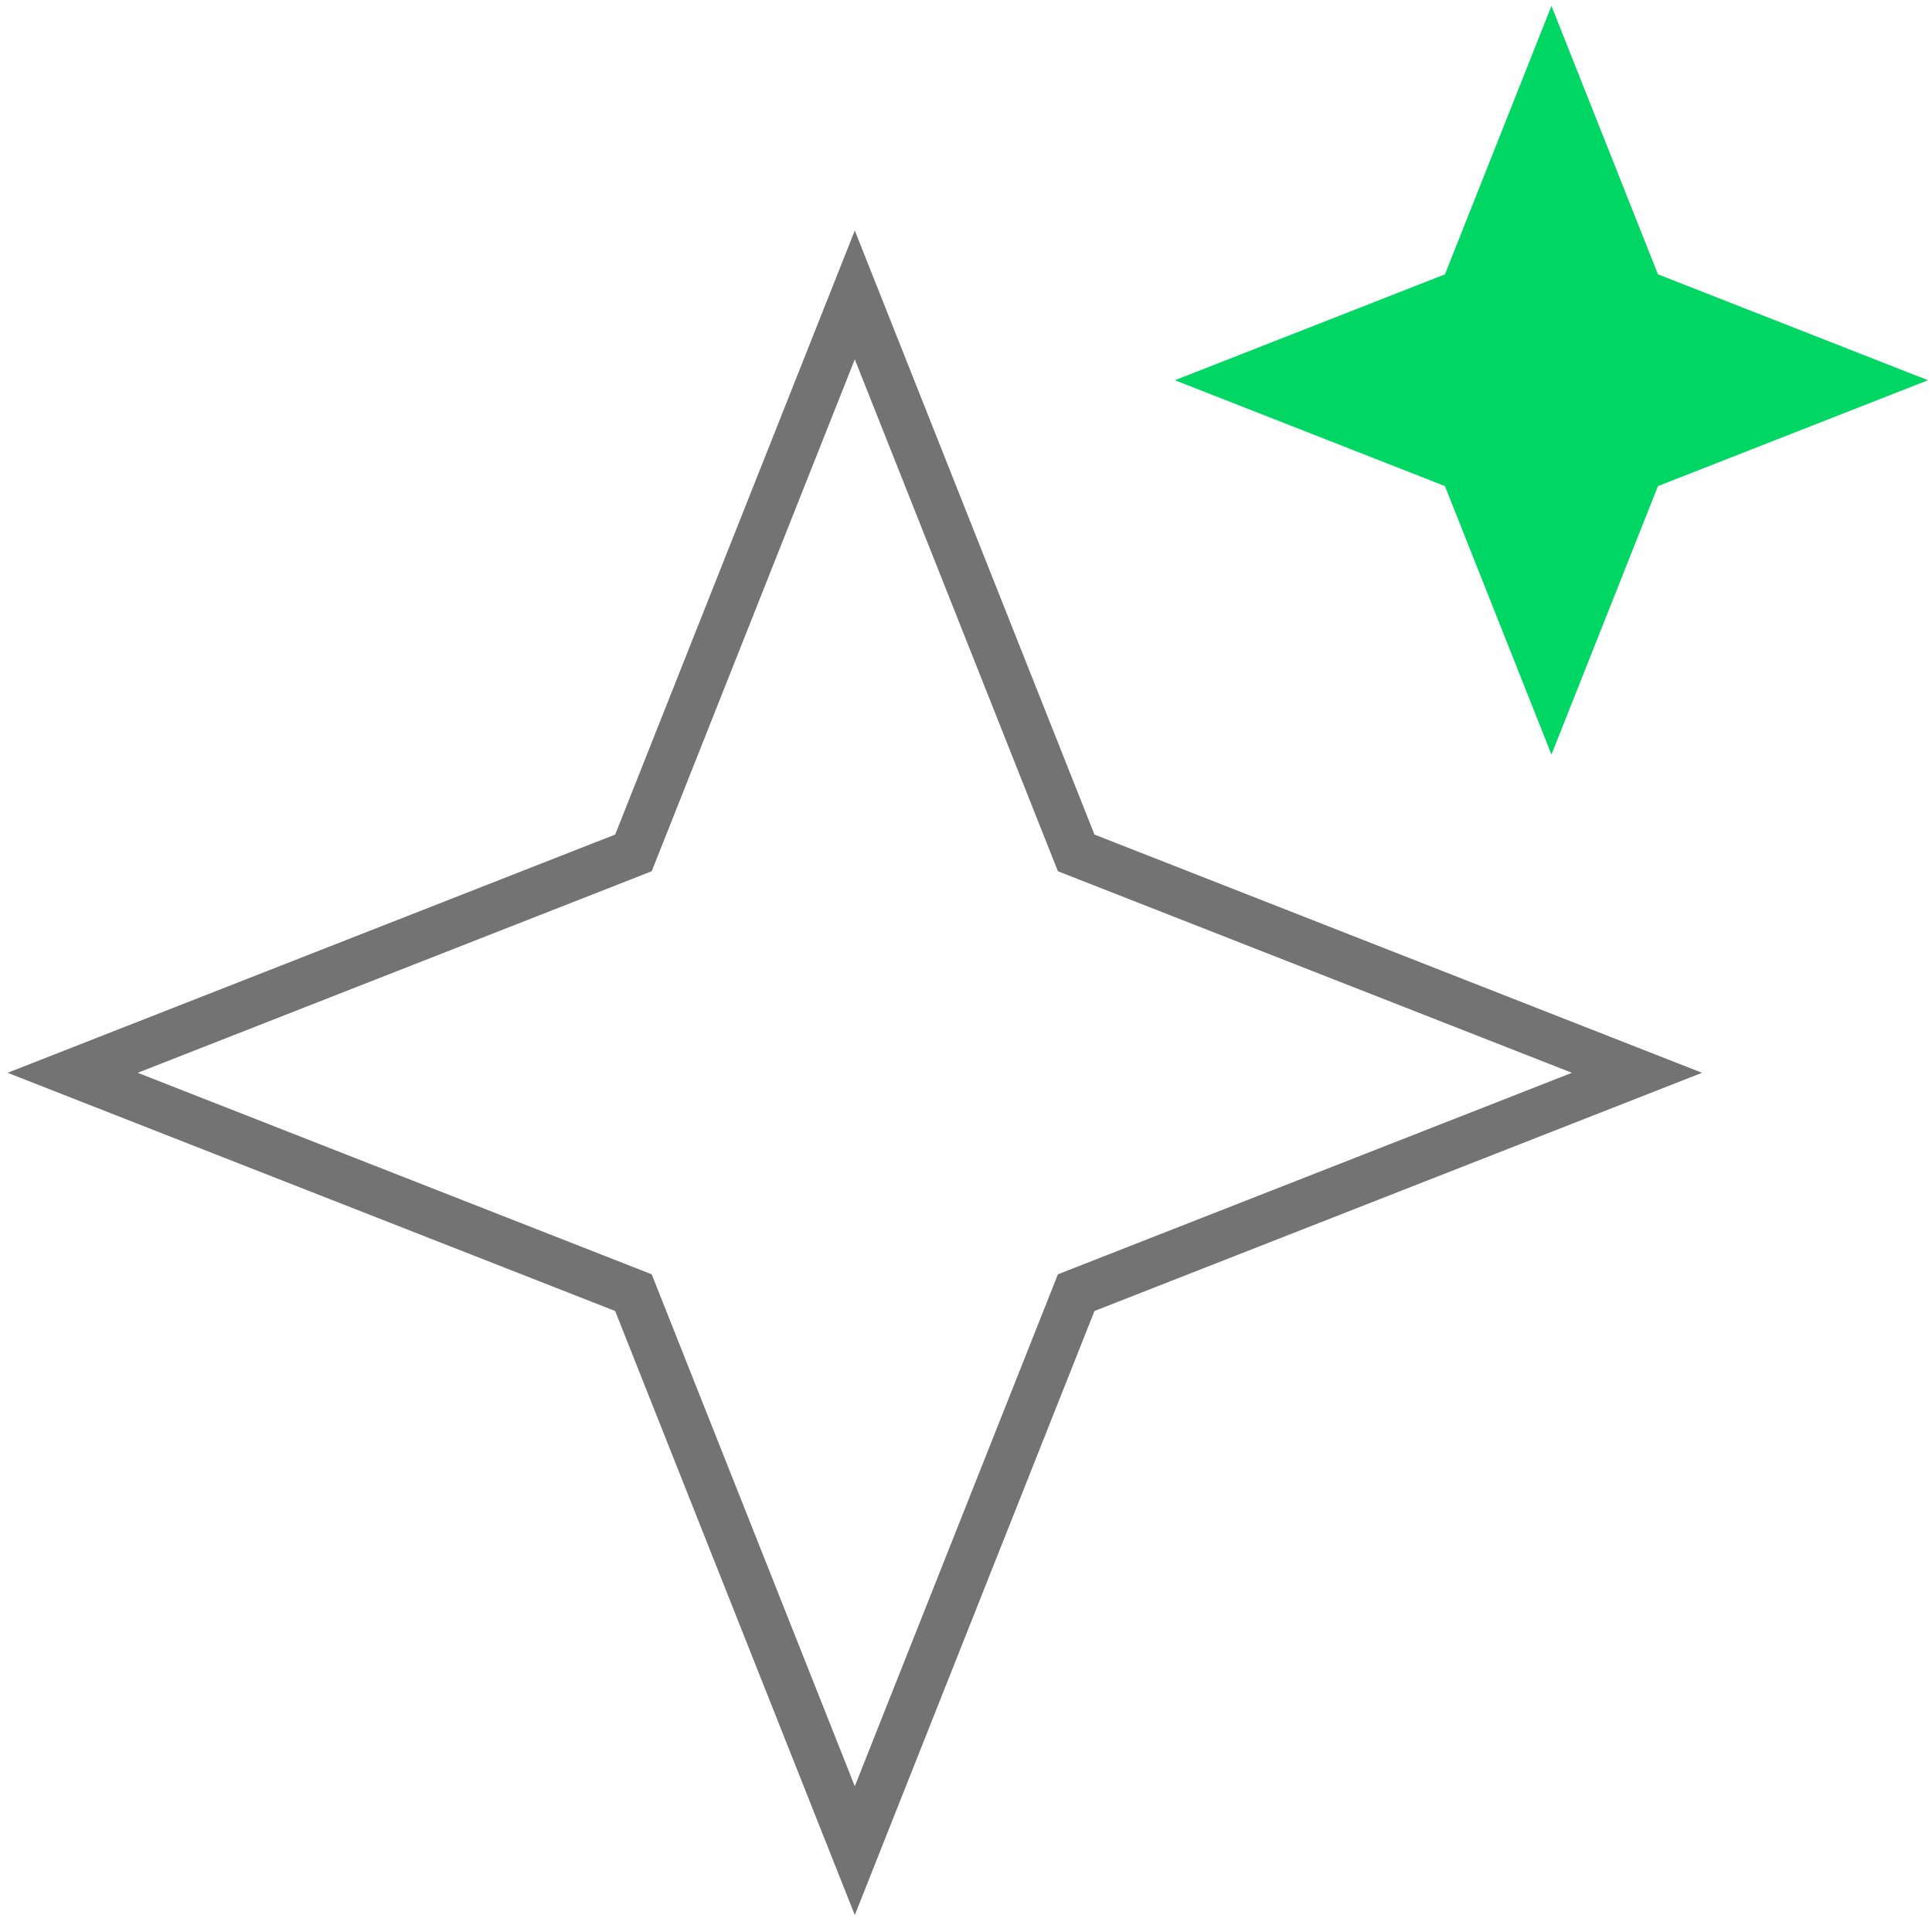 <svg width="61" height="61" viewBox="0 0 61 61" fill="none" xmlns="http://www.w3.org/2000/svg">
<path d="M51.685 33.872L34.282 27.048L33.979 26.929L33.859 26.627L26.989 9.312L20.12 26.627L20 26.929L19.697 27.048L2.294 33.872L19.697 40.695L20 40.814L20.12 41.117L26.989 58.431L33.859 41.117L33.979 40.814L34.282 40.695L51.685 33.872Z" stroke="#737373" stroke-width="1.5"/>
<path d="M60.874 12.005L52.348 8.662L48.985 0.186L45.622 8.662L37.096 12.005L45.622 15.348L48.985 23.824L52.348 15.348L60.874 12.005Z" fill="#00D664"/>
</svg>
